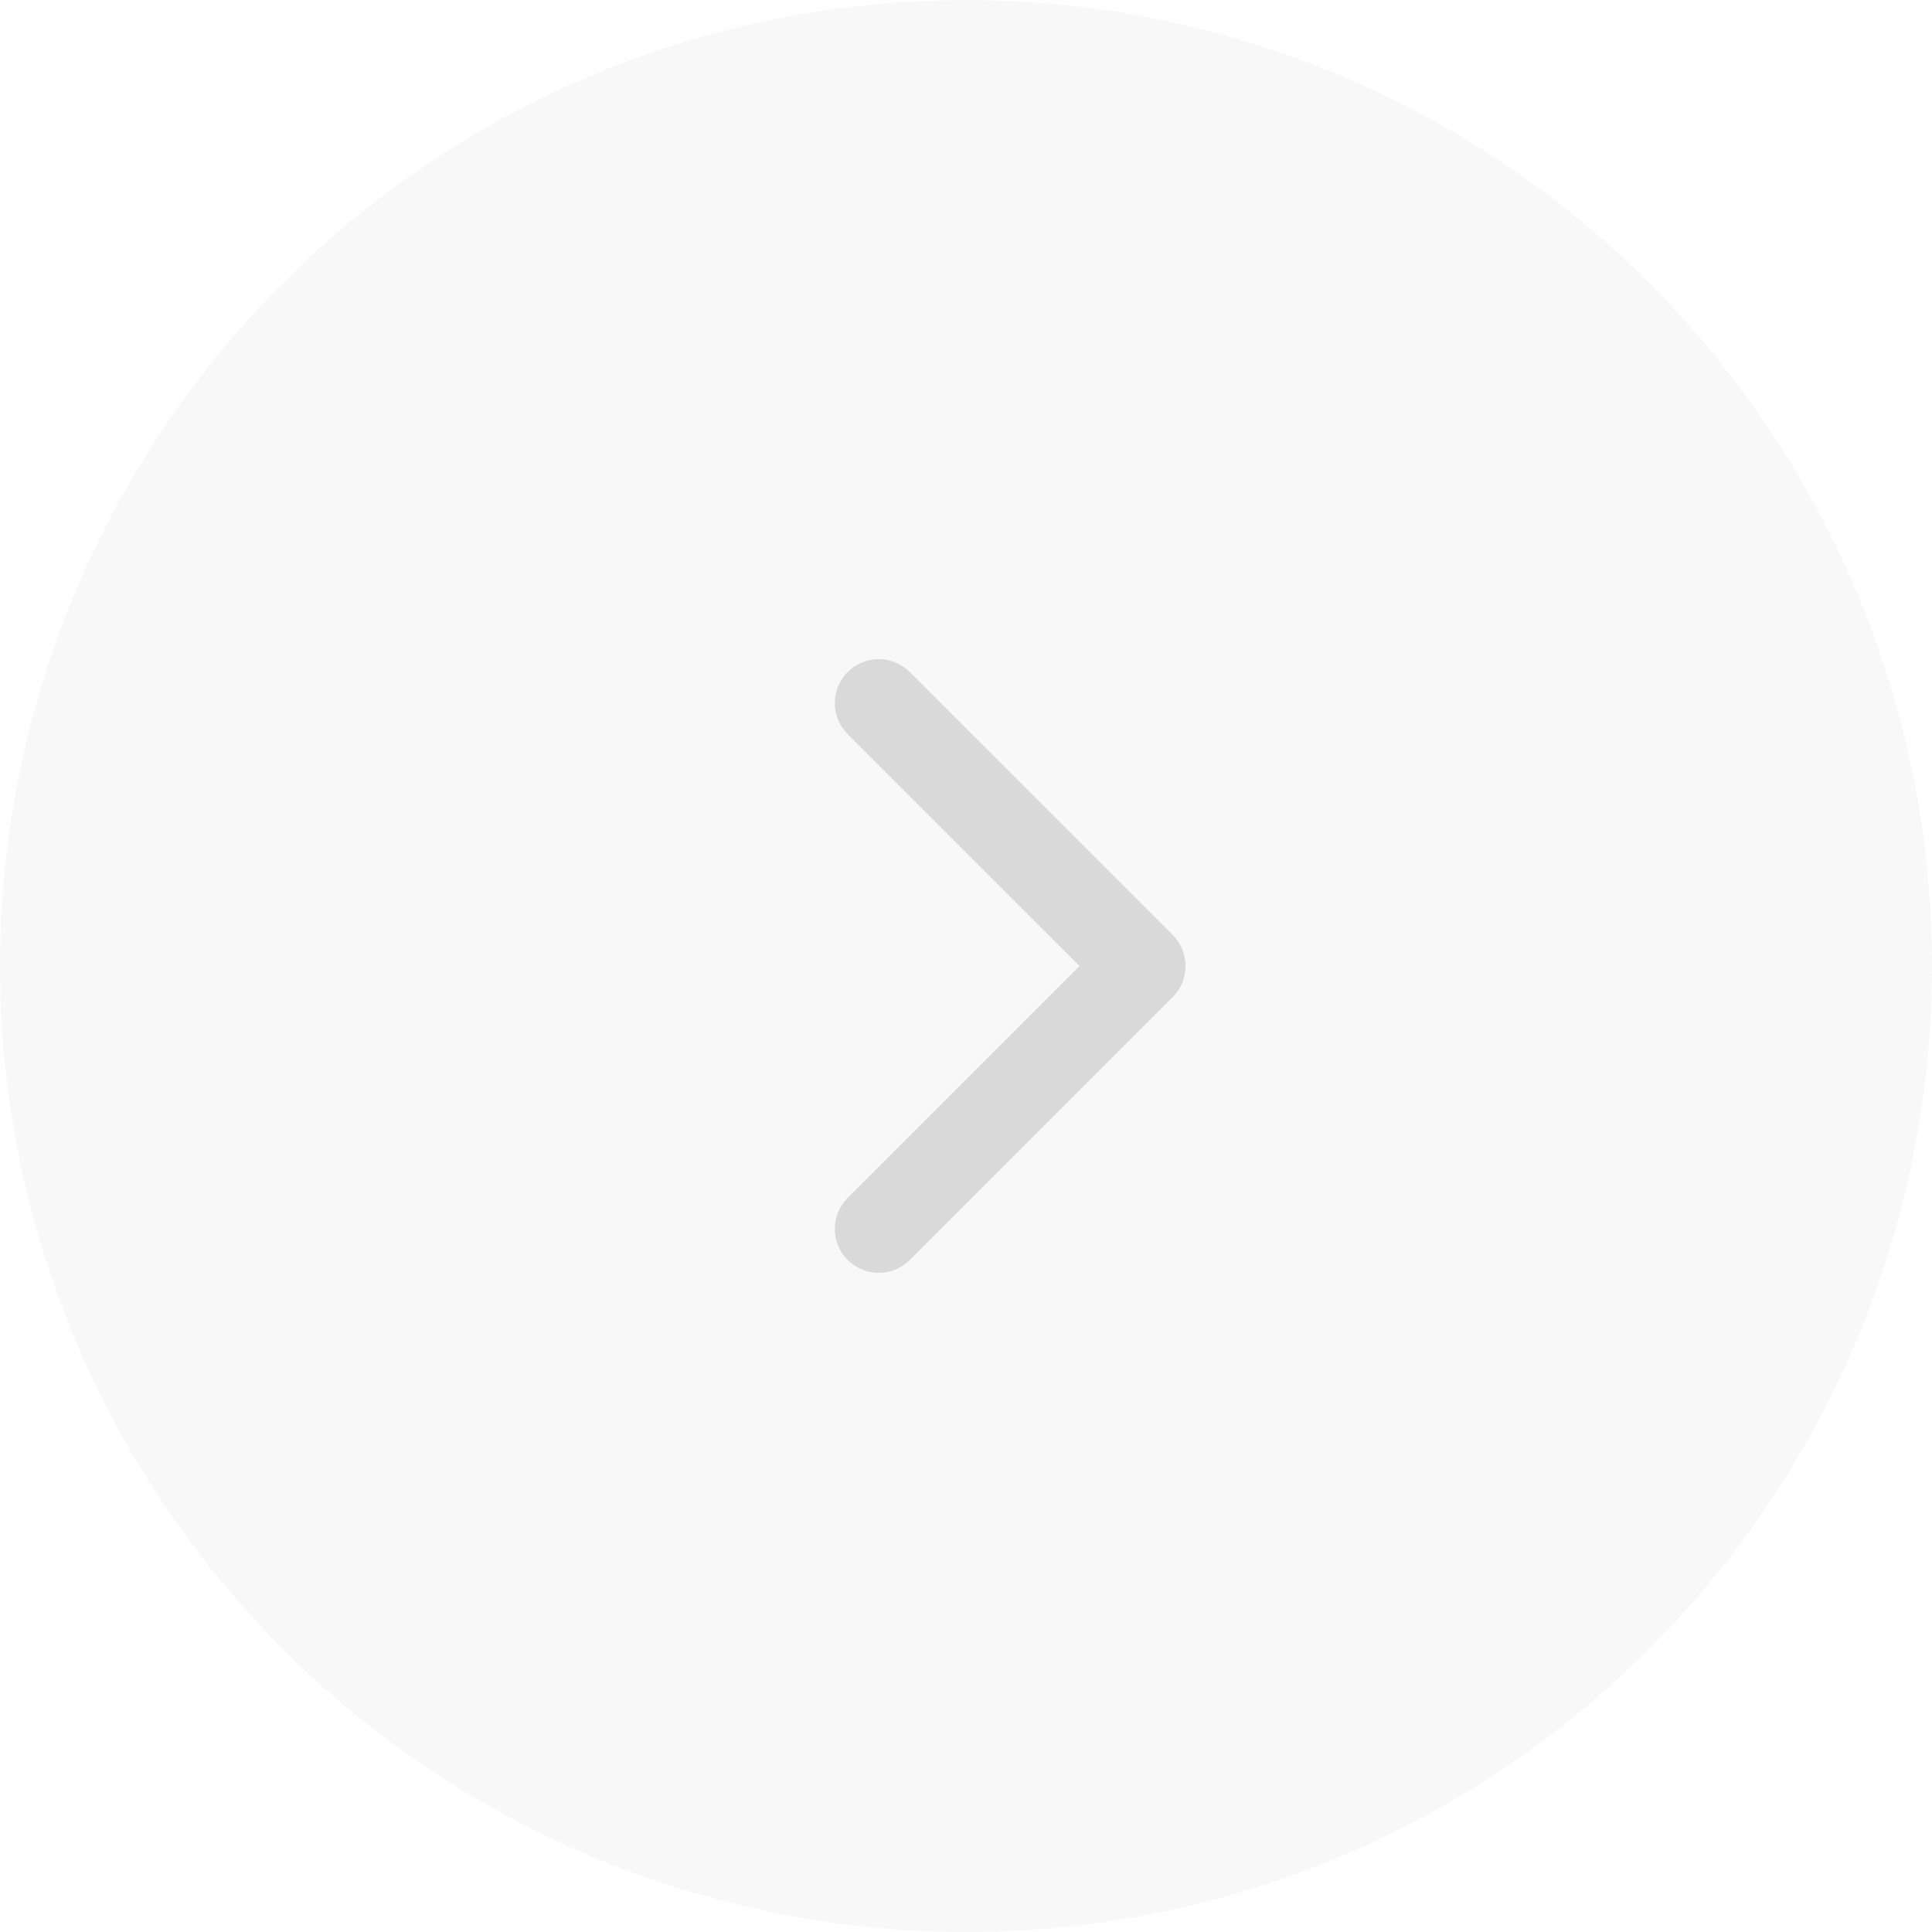 <?xml version="1.0" encoding="UTF-8"?> <svg xmlns="http://www.w3.org/2000/svg" width="44" height="44" viewBox="0 0 44 44" fill="none"> <circle cx="22" cy="22" r="22" fill="#B7BDC1" fill-opacity="0.1"></circle> <path d="M19.293 16.707C19.111 16.518 19.01 16.266 19.012 16.004C19.015 15.741 19.12 15.491 19.305 15.305C19.491 15.12 19.741 15.015 20.004 15.012C20.266 15.01 20.518 15.111 20.707 15.293L19.293 16.707ZM26 22L26.707 21.293C26.895 21.481 27 21.735 27 22C27 22.265 26.895 22.52 26.707 22.707L26 22ZM20.707 28.707C20.518 28.889 20.266 28.99 20.004 28.988C19.741 28.985 19.491 28.88 19.305 28.695C19.12 28.509 19.015 28.259 19.012 27.996C19.01 27.734 19.111 27.482 19.293 27.293L20.707 28.707ZM20.707 15.293L26.707 21.293L25.293 22.707L19.293 16.707L20.707 15.293ZM26.707 22.707L20.707 28.707L19.293 27.293L25.293 21.293L26.707 22.707Z" fill="#D9D9D9"></path> </svg> 